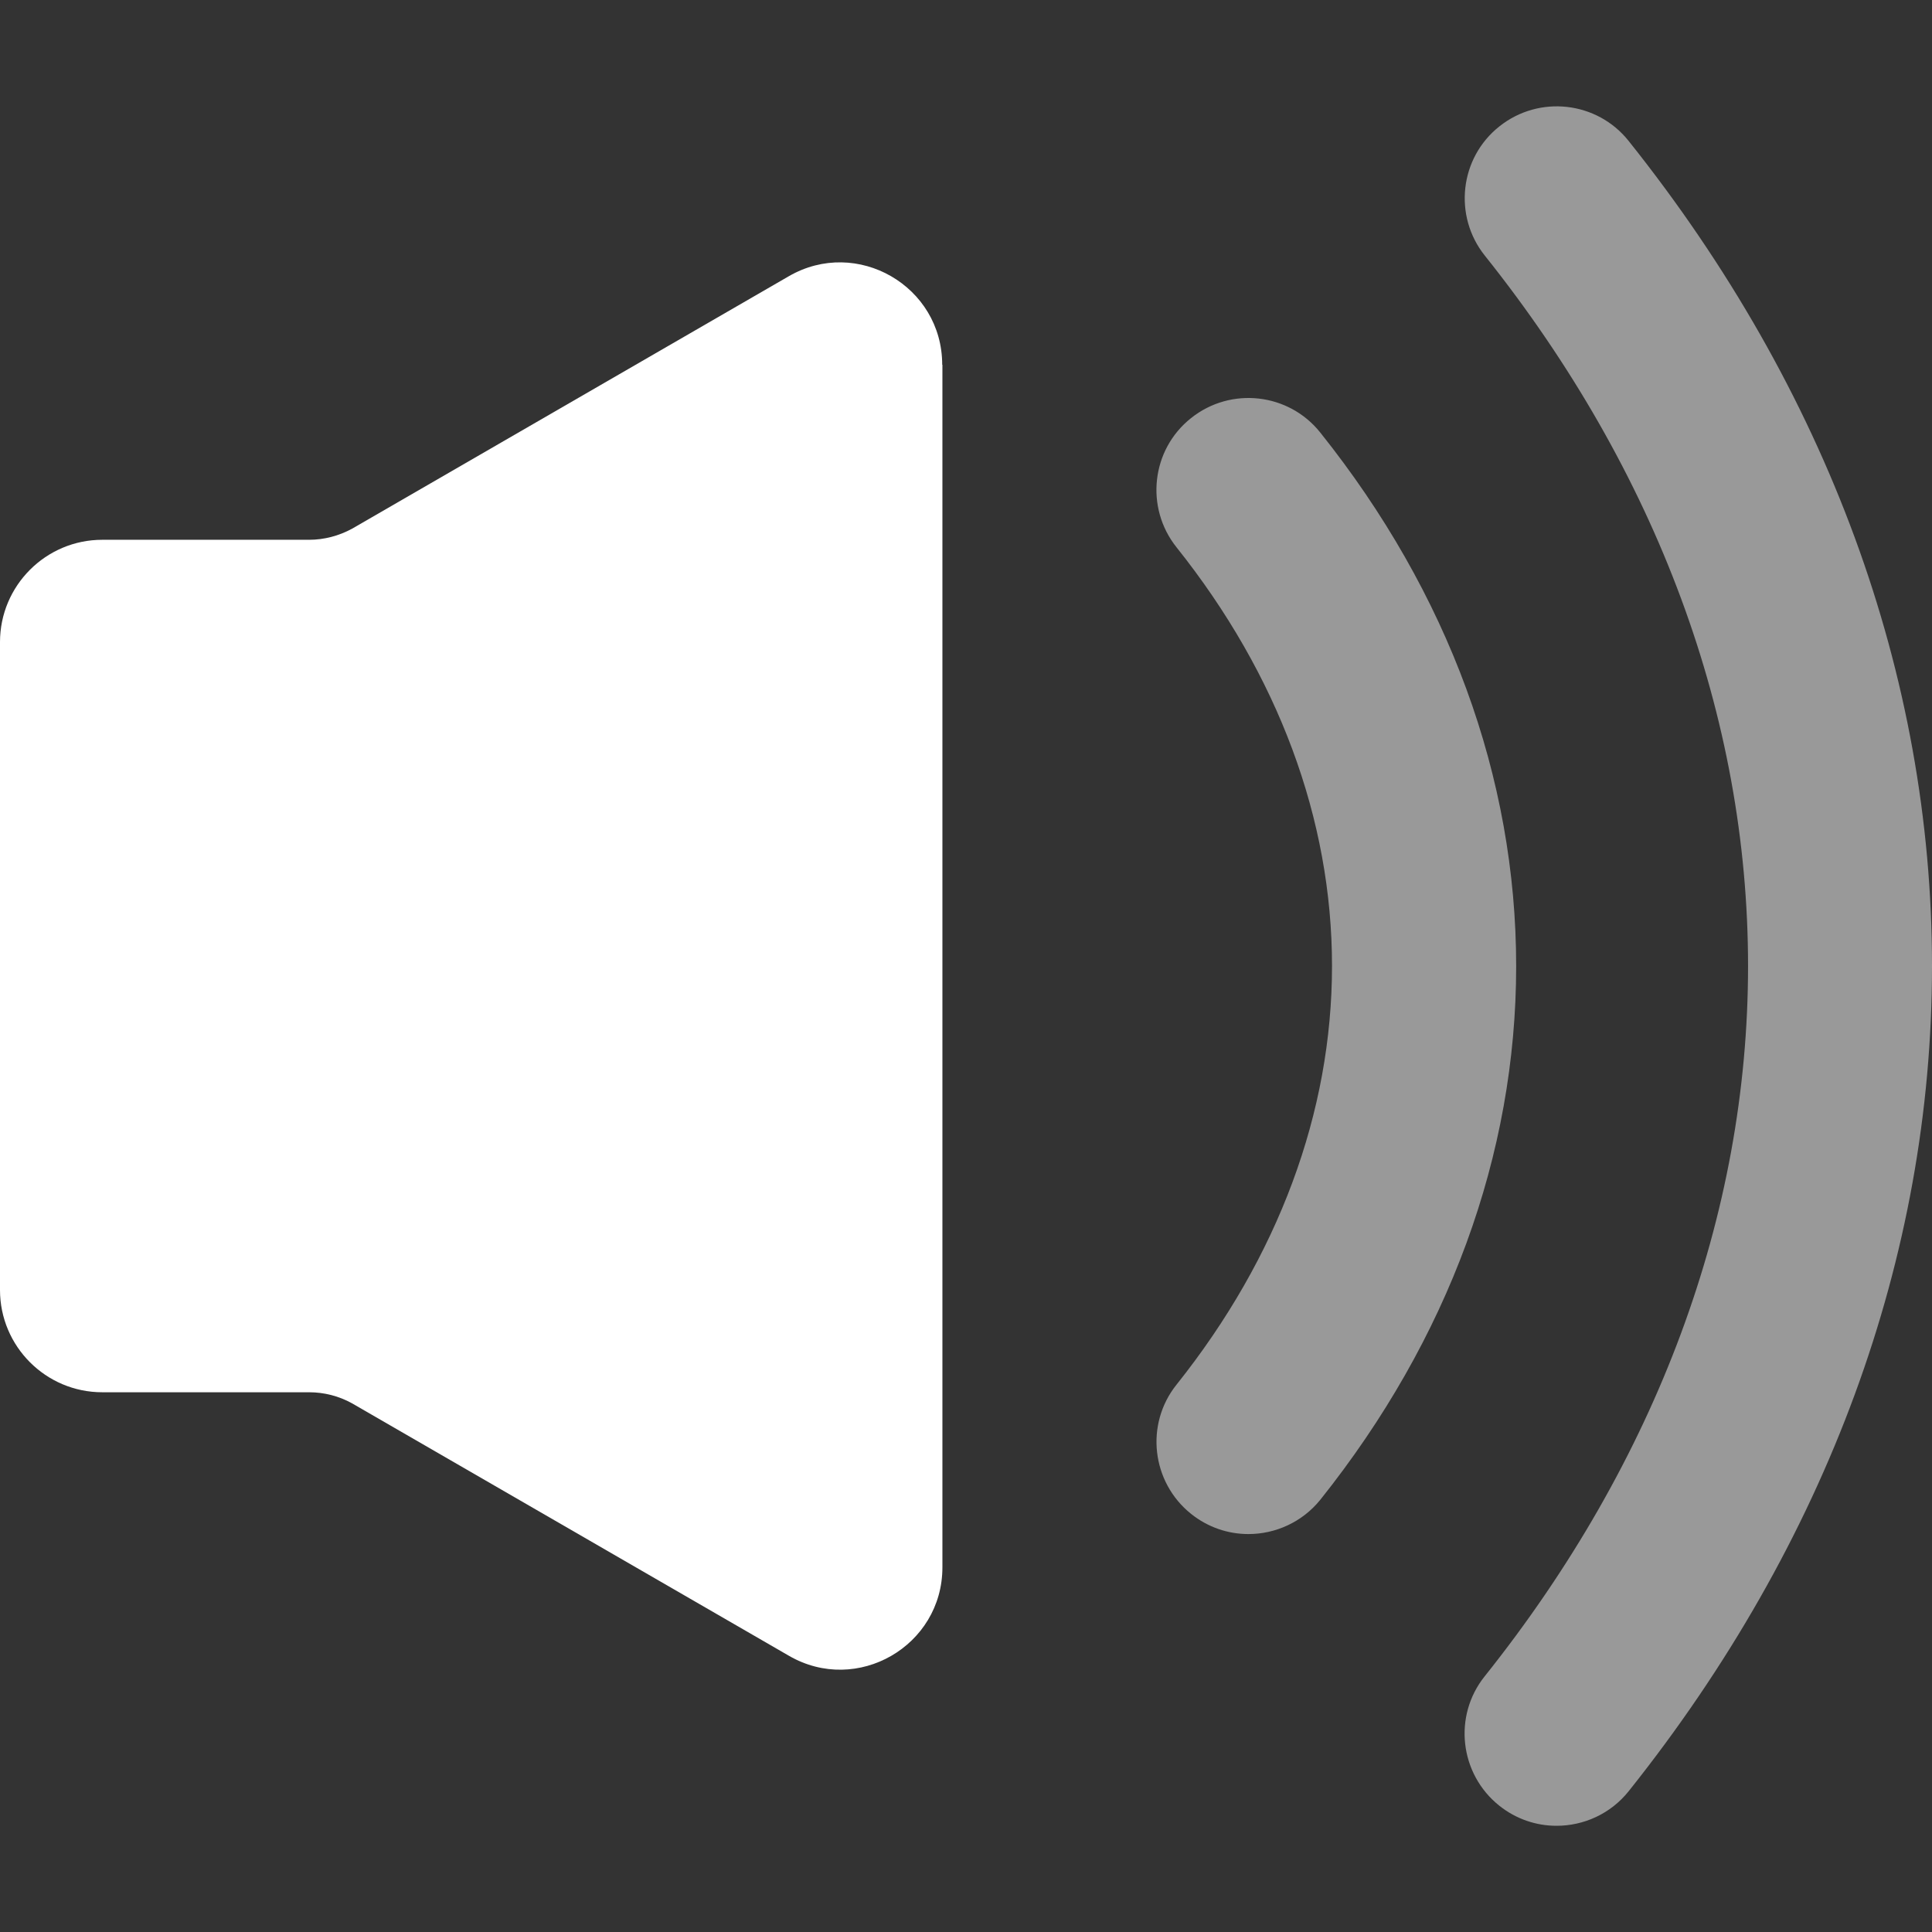<svg width="38" height="38" viewBox="0 0 38 38" fill="none" xmlns="http://www.w3.org/2000/svg">
<rect x="0" y="0" width="38" height="38" fill="#333333" stroke="none"/>
<path d="M18.532 7.174C18.532 5.626 16.855 4.658 15.515 5.433L6.925 10.399C6.665 10.54 6.375 10.617 6.079 10.617H2.011C0.902 10.617 0 11.519 0 12.629V25.372C0 26.482 0.902 27.384 2.011 27.384H6.079C6.375 27.384 6.665 27.458 6.925 27.602L15.519 32.568C16.859 33.343 18.536 32.375 18.536 30.827V7.174H18.532Z" fill="white"/>
<path d="M24.555 30.173C24.158 30.173 23.761 30.043 23.427 29.776C22.648 29.152 22.518 28.013 23.141 27.234C25.142 24.725 26.199 21.879 26.199 18.999C26.199 16.12 25.142 13.273 23.141 10.765C22.518 9.985 22.644 8.843 23.427 8.223C24.21 7.599 25.349 7.729 25.969 8.509C28.489 11.663 29.821 15.292 29.821 19.003C29.821 22.714 28.489 26.34 25.969 29.498C25.613 29.939 25.086 30.173 24.555 30.173Z" fill="white" fill-opacity="0.5"/>
<path d="M30.615 35.911C30.218 35.911 29.821 35.781 29.487 35.514C28.708 34.89 28.578 33.751 29.201 32.972C32.589 28.727 34.382 23.895 34.382 19C34.382 14.105 32.593 9.274 29.205 5.028C28.582 4.249 28.708 3.106 29.491 2.486C30.274 1.863 31.413 1.993 32.033 2.772C35.937 7.663 38 13.274 38 19C38 24.726 35.937 30.337 32.033 35.232C31.677 35.677 31.149 35.911 30.615 35.911Z" fill="white" fill-opacity="0.5"/>
</svg>
